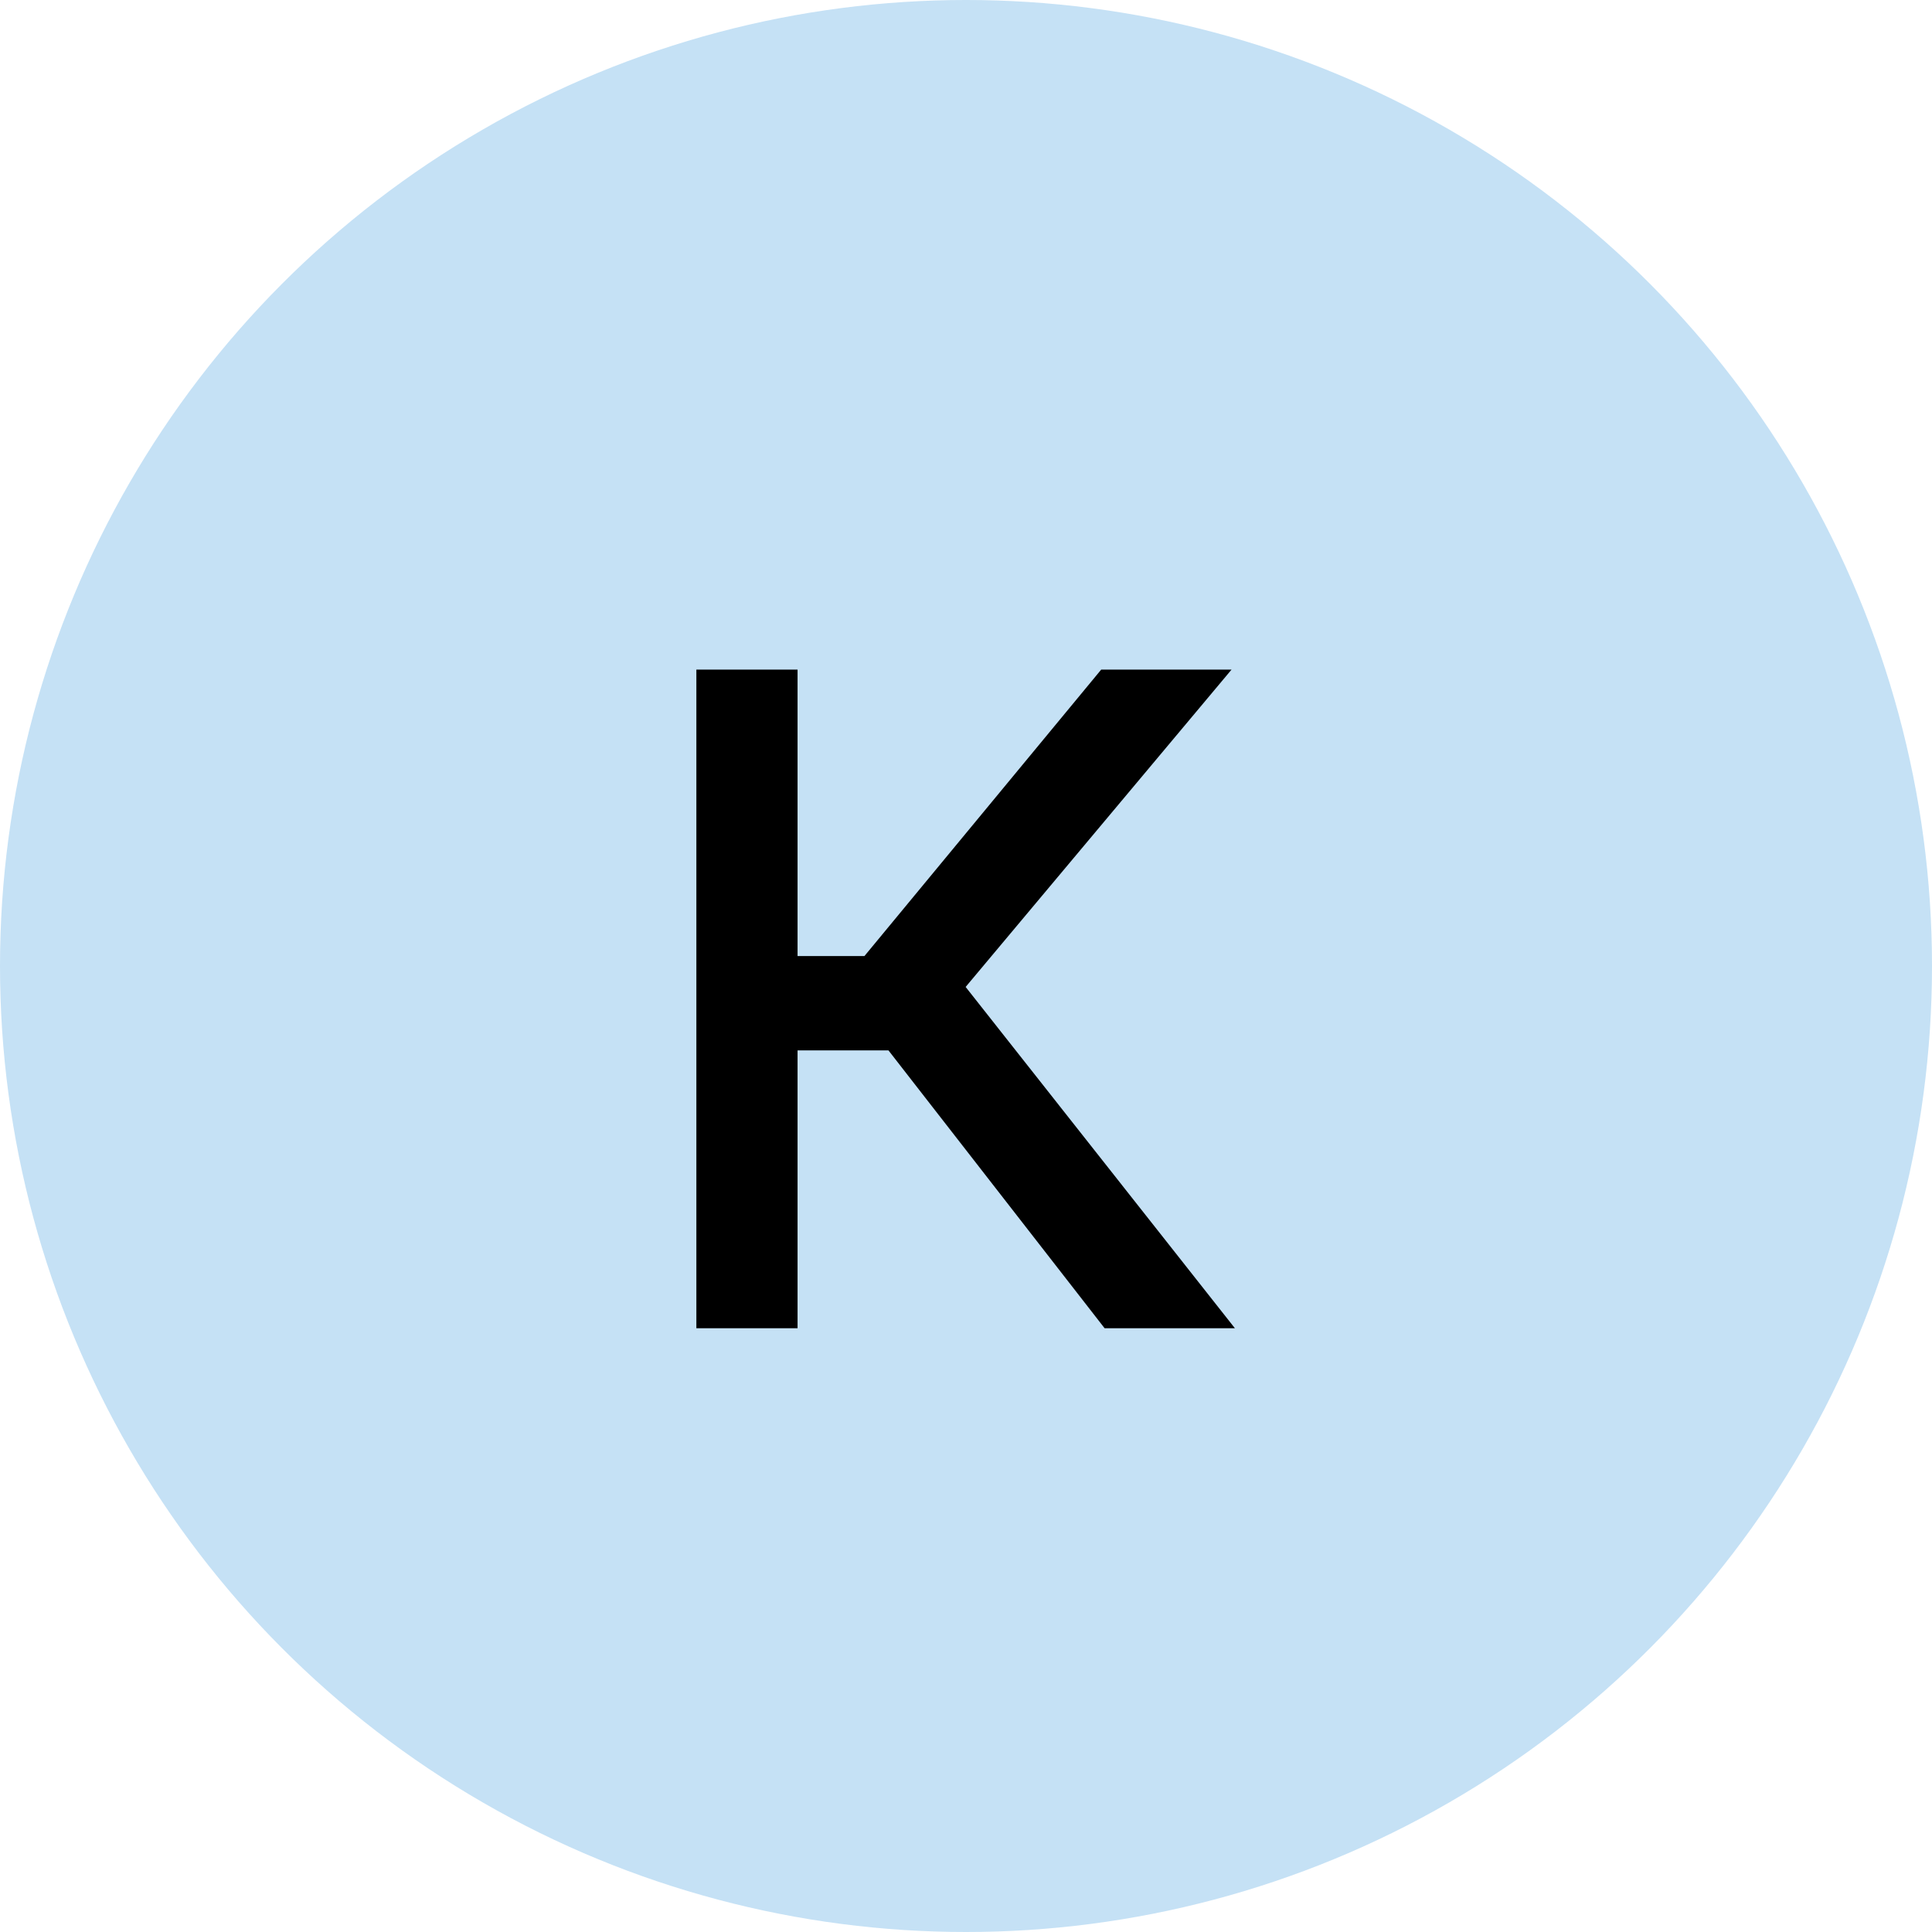 <?xml version="1.0" encoding="UTF-8"?> <svg xmlns="http://www.w3.org/2000/svg" width="32" height="32" viewBox="0 0 32 32" fill="none"><circle cx="16" cy="16" r="16" fill="#C5E1F5"></circle><path d="M11.534 22V11.091H13.21V15.835H14.318L18.239 11.091H20.398L15.994 16.347L20.454 22H18.296L14.716 17.398H13.21V22H11.534Z" fill="black"></path></svg> 